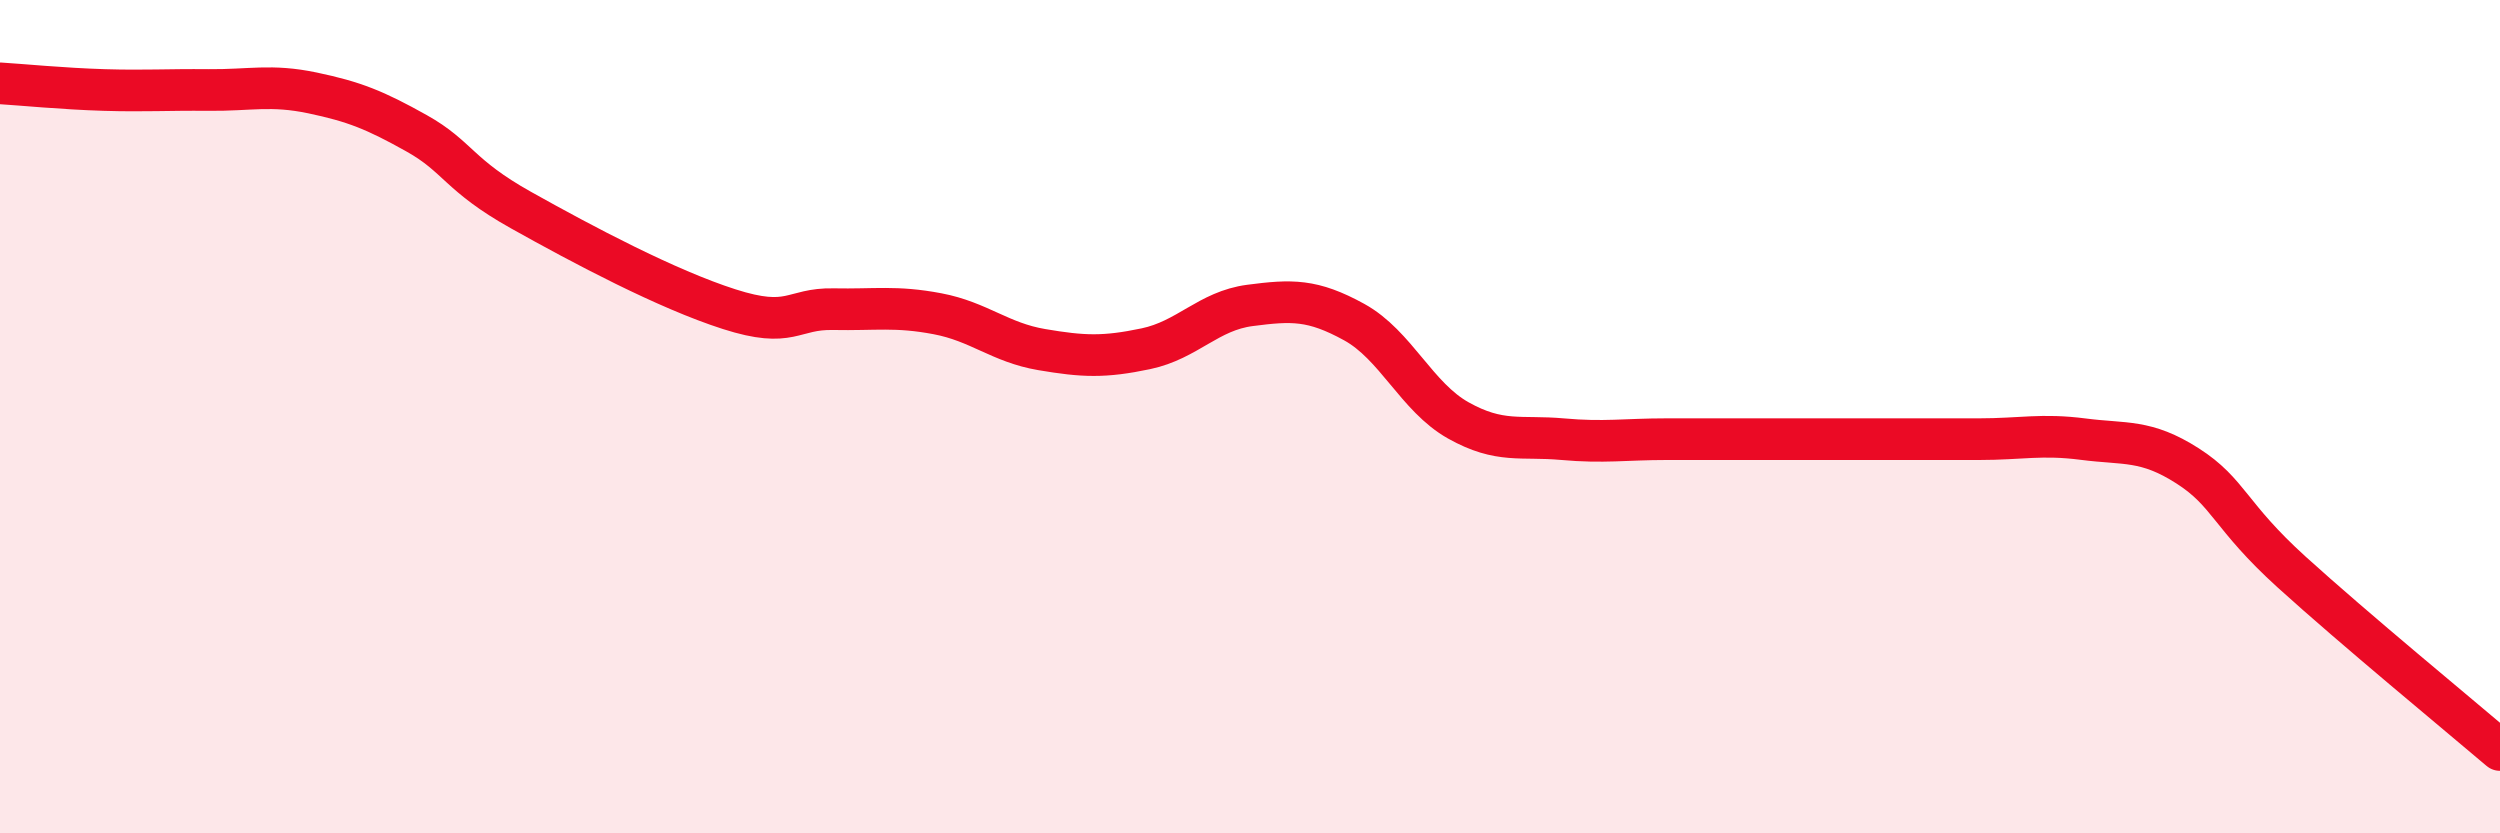 
    <svg width="60" height="20" viewBox="0 0 60 20" xmlns="http://www.w3.org/2000/svg">
      <path
        d="M 0,2 C 0.5,2.03 1.5,2.13 2.5,2.16 C 3.5,2.19 4,2.15 5,2.16 C 6,2.17 6.5,2.02 7.5,2.23 C 8.5,2.44 9,2.64 10,3.2 C 11,3.76 11,4.2 12.5,5.04 C 14,5.88 16,6.94 17.5,7.42 C 19,7.9 19,7.4 20,7.42 C 21,7.44 21.5,7.34 22.5,7.53 C 23.5,7.72 24,8.22 25,8.39 C 26,8.56 26.5,8.58 27.5,8.37 C 28.5,8.16 29,7.46 30,7.33 C 31,7.2 31.5,7.18 32.5,7.73 C 33.5,8.28 34,9.53 35,10.09 C 36,10.65 36.5,10.45 37.5,10.54 C 38.5,10.63 39,10.54 40,10.54 C 41,10.54 41.5,10.54 42.5,10.54 C 43.5,10.54 44,10.54 45,10.54 C 46,10.54 46.5,10.54 47.5,10.54 C 48.5,10.54 49,10.41 50,10.54 C 51,10.67 51.5,10.54 52.5,11.18 C 53.5,11.82 53.5,12.37 55,13.73 C 56.5,15.09 59,17.15 60,18L60 20L0 20Z"
        fill="#EB0A25"
        opacity="0.1"
        stroke-linecap="round"
        stroke-linejoin="round"
      />
      <path
        d="M 0,2 C 0.5,2.03 1.5,2.13 2.5,2.16 C 3.5,2.19 4,2.15 5,2.16 C 6,2.17 6.5,2.02 7.5,2.23 C 8.5,2.44 9,2.64 10,3.2 C 11,3.76 11,4.2 12.5,5.04 C 14,5.88 16,6.94 17.5,7.42 C 19,7.9 19,7.4 20,7.42 C 21,7.44 21.5,7.34 22.5,7.53 C 23.5,7.72 24,8.22 25,8.39 C 26,8.56 26.5,8.58 27.5,8.37 C 28.5,8.16 29,7.46 30,7.33 C 31,7.2 31.5,7.18 32.5,7.73 C 33.5,8.28 34,9.53 35,10.09 C 36,10.65 36.5,10.45 37.5,10.54 C 38.5,10.63 39,10.54 40,10.54 C 41,10.54 41.5,10.54 42.5,10.54 C 43.5,10.54 44,10.54 45,10.54 C 46,10.54 46.5,10.54 47.5,10.54 C 48.5,10.54 49,10.41 50,10.54 C 51,10.67 51.5,10.54 52.5,11.18 C 53.5,11.82 53.5,12.37 55,13.73 C 56.5,15.09 59,17.15 60,18"
        stroke="#EB0A25"
        stroke-width="1"
        fill="none"
        stroke-linecap="round"
        stroke-linejoin="round"
      />
    </svg>
  